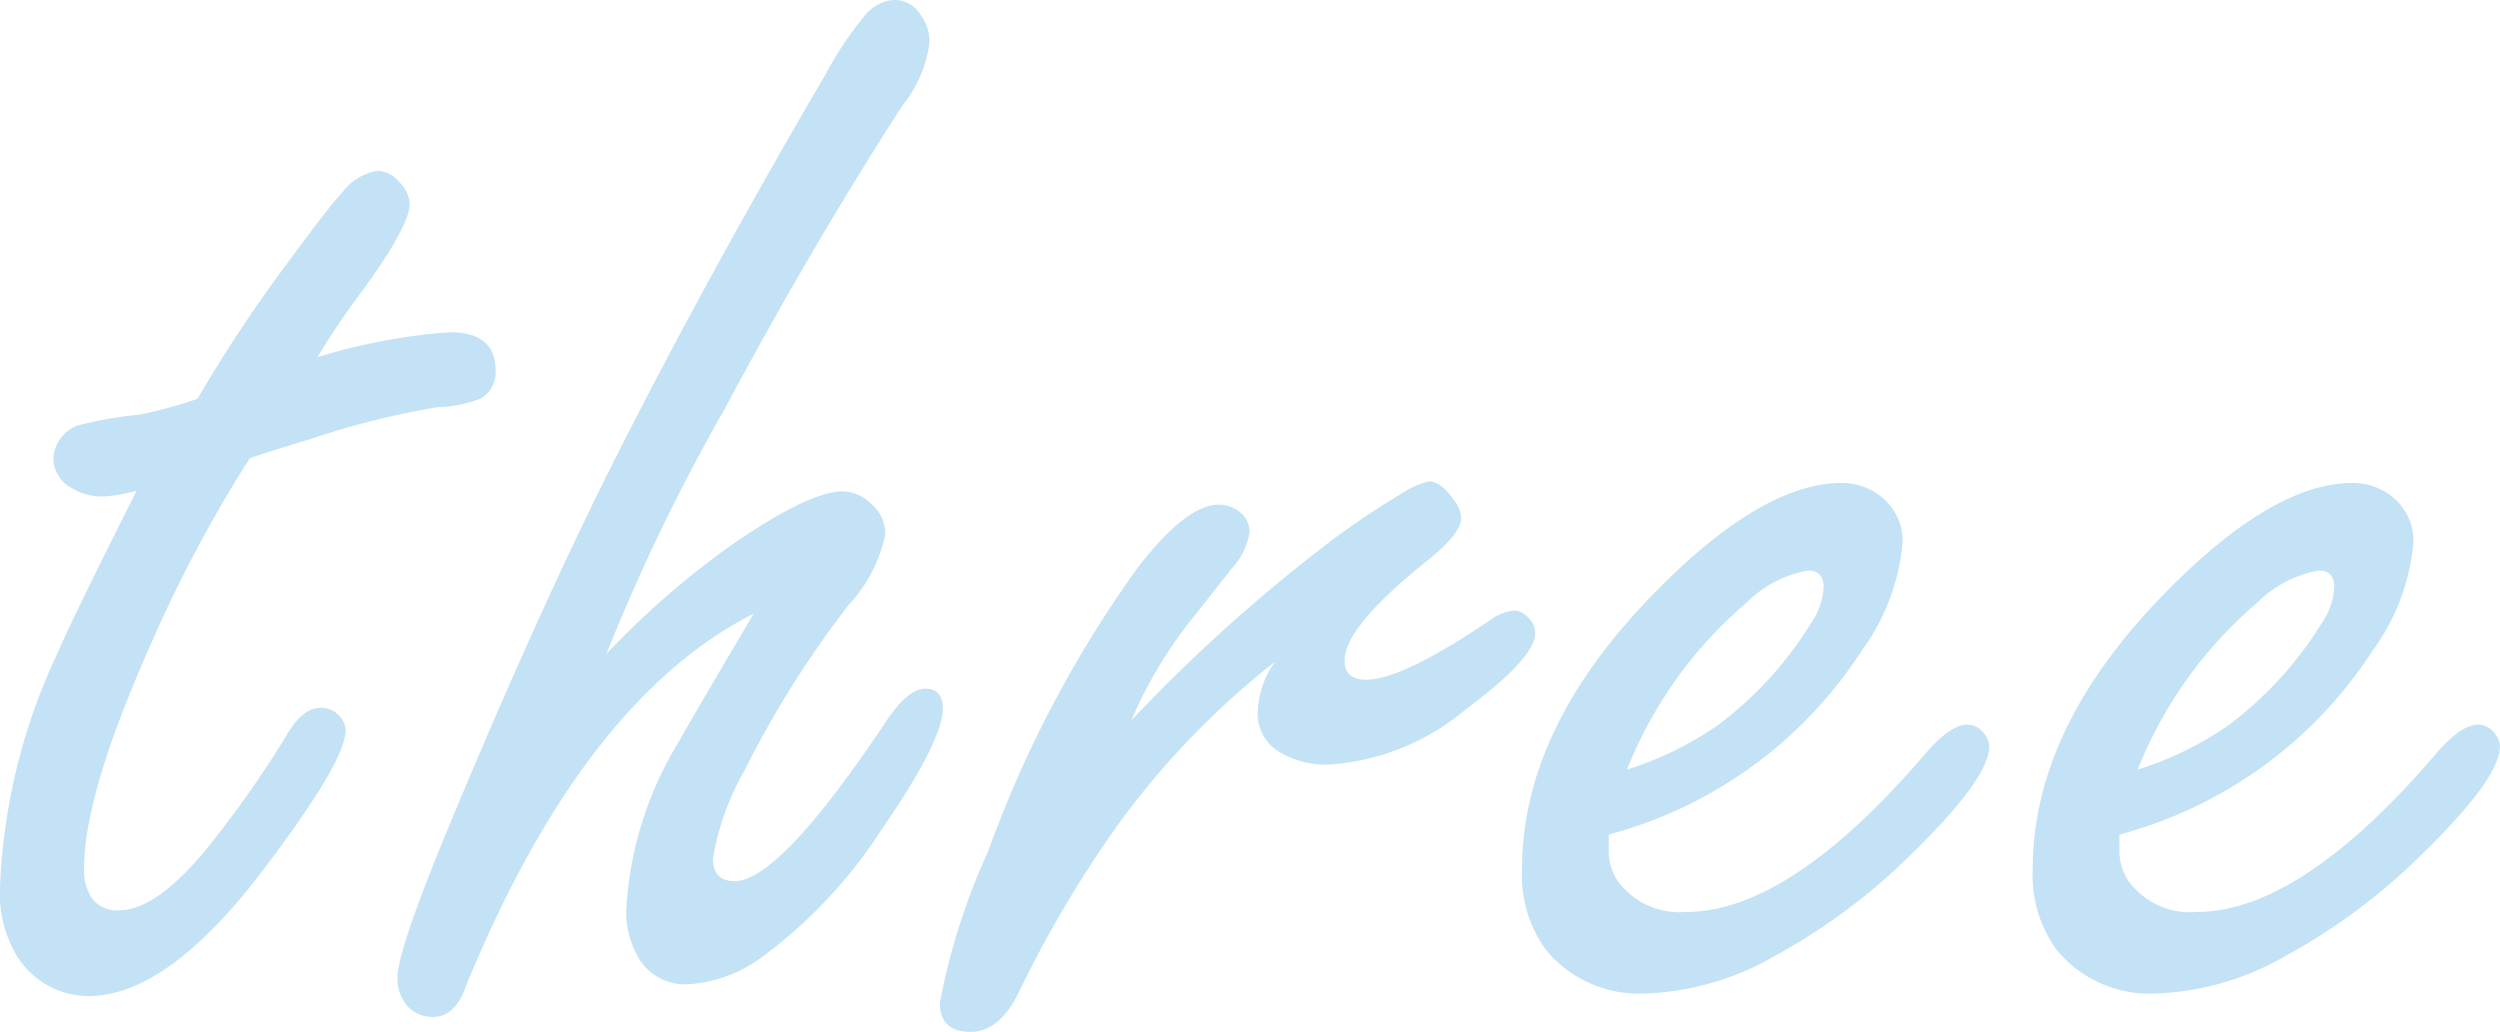 <svg xmlns="http://www.w3.org/2000/svg" width="87.943" height="36.299" viewBox="0 0 87.943 36.299">
  <path id="icon_03_three" d="M9.023-21.152a47.772,47.772,0,0,0-3.516,6.621Q3.193-9.316,3.193-6.738A1.738,1.738,0,0,0,3.5-5.625a1.116,1.116,0,0,0,.923.381Q5.889-5.244,7.969-8a35.348,35.348,0,0,0,2.344-3.4q.557-.967,1.2-.967a.877.877,0,0,1,.645.264.8.8,0,0,1,.234.527q0,1.084-2.842,4.834Q6.152-2.227,3.34-2.227A2.977,2.977,0,0,1,.85-3.6a4.3,4.3,0,0,1-.615-2.49,21.234,21.234,0,0,1,2.051-8.262q.5-1.172,2.754-5.654a5.244,5.244,0,0,1-1.2.205A2,2,0,0,1,2.754-20.1a1.2,1.2,0,0,1-.645-1.025,1.318,1.318,0,0,1,.85-1.172,13.8,13.8,0,0,1,2.168-.381,15.459,15.459,0,0,0,2.051-.557,51.955,51.955,0,0,1,3.34-5.01Q11.807-30,12.3-30.527a1.908,1.908,0,0,1,1.23-.732,1.069,1.069,0,0,1,.762.41,1.134,1.134,0,0,1,.352.762q0,.762-1.641,3.018A27.344,27.344,0,0,0,11.4-24.7a20.681,20.681,0,0,1,4.658-.879q1.611,0,1.611,1.348a1.072,1.072,0,0,1-.557,1,4.724,4.724,0,0,1-1.523.293,29.313,29.313,0,0,0-4.424,1.113Q10.078-21.5,9.023-21.152Zm12.545,6.885A29.977,29.977,0,0,1,25.9-18.047q2.783-1.934,3.984-1.934a1.461,1.461,0,0,1,.967.41,1.415,1.415,0,0,1,.527,1.084,5.084,5.084,0,0,1-1.26,2.461,35.161,35.161,0,0,0-3.691,5.859,9.213,9.213,0,0,0-1.113,3.105q0,.791.762.791,1.582,0,5.332-5.625.762-1.143,1.377-1.143t.615.7q0,1.143-2.227,4.365a16.975,16.975,0,0,1-4.043,4.307,4.917,4.917,0,0,1-2.7,1.025,1.894,1.894,0,0,1-1.816-1.084,3.181,3.181,0,0,1-.352-1.494,12.615,12.615,0,0,1,1.846-5.947q.439-.791,2.637-4.512Q20.777-12.656,16.646-2.637q-.381,1.143-1.172,1.143a1.18,1.18,0,0,1-.908-.381,1.478,1.478,0,0,1-.352-1q0-.967,1.875-5.479,3.486-8.379,6.5-14.18,3.018-5.859,6.709-12.158a12.23,12.23,0,0,1,1.377-2.051,1.451,1.451,0,0,1,1.055-.527,1.093,1.093,0,0,1,.908.557,1.572,1.572,0,0,1,.293.938,4.368,4.368,0,0,1-.937,2.2q-3.164,4.893-6.3,10.752A68.875,68.875,0,0,0,21.568-14.268Zm18.463,2.344a57.193,57.193,0,0,1,6.621-6.006,27.5,27.5,0,0,1,2.871-1.963,3,3,0,0,1,.967-.439q.439,0,.879.645a1.108,1.108,0,0,1,.264.645q0,.527-1.113,1.436-2.988,2.373-2.988,3.574,0,.674.762.674,1.26,0,4.336-2.08a1.709,1.709,0,0,1,.879-.352.675.675,0,0,1,.469.234A.784.784,0,0,1,54.24-15q0,.879-2.461,2.7a8.283,8.283,0,0,1-4.893,1.934,3.181,3.181,0,0,1-1.729-.5,1.574,1.574,0,0,1-.674-1.465A3.152,3.152,0,0,1,45.1-14,28.969,28.969,0,0,0,39.65-8.379a40.751,40.751,0,0,0-3.6,6.064q-.674,1.348-1.67,1.348-1.084,0-1.084-1.025a23.155,23.155,0,0,1,1.7-5.332,40.587,40.587,0,0,1,5.273-9.99q1.7-2.2,2.842-2.2a1.17,1.17,0,0,1,.7.234.89.89,0,0,1,.381.732,2.4,2.4,0,0,1-.586,1.23q-.117.146-1.553,1.963A15.41,15.41,0,0,0,40.031-11.924ZM56.824-7.91v.527a1.916,1.916,0,0,0,.322,1.113,2.687,2.687,0,0,0,2.4,1.084q3.662,0,8.467-5.625.85-.967,1.436-.967a.755.755,0,0,1,.586.322.748.748,0,0,1,.176.439q0,1.143-2.812,3.867a21.17,21.17,0,0,1-4.687,3.486,9.817,9.817,0,0,1-4.629,1.348,4.245,4.245,0,0,1-3.457-1.523,4.45,4.45,0,0,1-.85-2.871q0-4.951,4.658-9.7,3.779-3.867,6.592-3.867A2.216,2.216,0,0,1,66.4-19.8a1.972,1.972,0,0,1,.762,1.611,7.55,7.55,0,0,1-1.436,3.809A15.273,15.273,0,0,1,56.824-7.91Zm.645-2.285a11.775,11.775,0,0,0,3.223-1.582,13.012,13.012,0,0,0,3.252-3.574,2.447,2.447,0,0,0,.439-1.26q0-.586-.557-.586a4.112,4.112,0,0,0-2.168,1.143A15,15,0,0,0,57.469-10.2ZM74.789-7.91v.527a1.916,1.916,0,0,0,.322,1.113,2.687,2.687,0,0,0,2.4,1.084q3.662,0,8.467-5.625.85-.967,1.436-.967a.755.755,0,0,1,.586.322.748.748,0,0,1,.176.439q0,1.143-2.812,3.867a21.17,21.17,0,0,1-4.687,3.486,9.817,9.817,0,0,1-4.629,1.348,4.245,4.245,0,0,1-3.457-1.523,4.45,4.45,0,0,1-.85-2.871q0-4.951,4.658-9.7,3.779-3.867,6.592-3.867a2.216,2.216,0,0,1,1.377.469,1.972,1.972,0,0,1,.762,1.611A7.55,7.55,0,0,1,83.7-14.385,15.273,15.273,0,0,1,74.789-7.91Zm.645-2.285a11.775,11.775,0,0,0,3.223-1.582,13.012,13.012,0,0,0,3.252-3.574,2.447,2.447,0,0,0,.439-1.26q0-.586-.557-.586a4.112,4.112,0,0,0-2.168,1.143A15,15,0,0,0,75.434-10.2Z" transform="translate(-0.234 37.266)" fill="#c3e2f5"/>
</svg>
